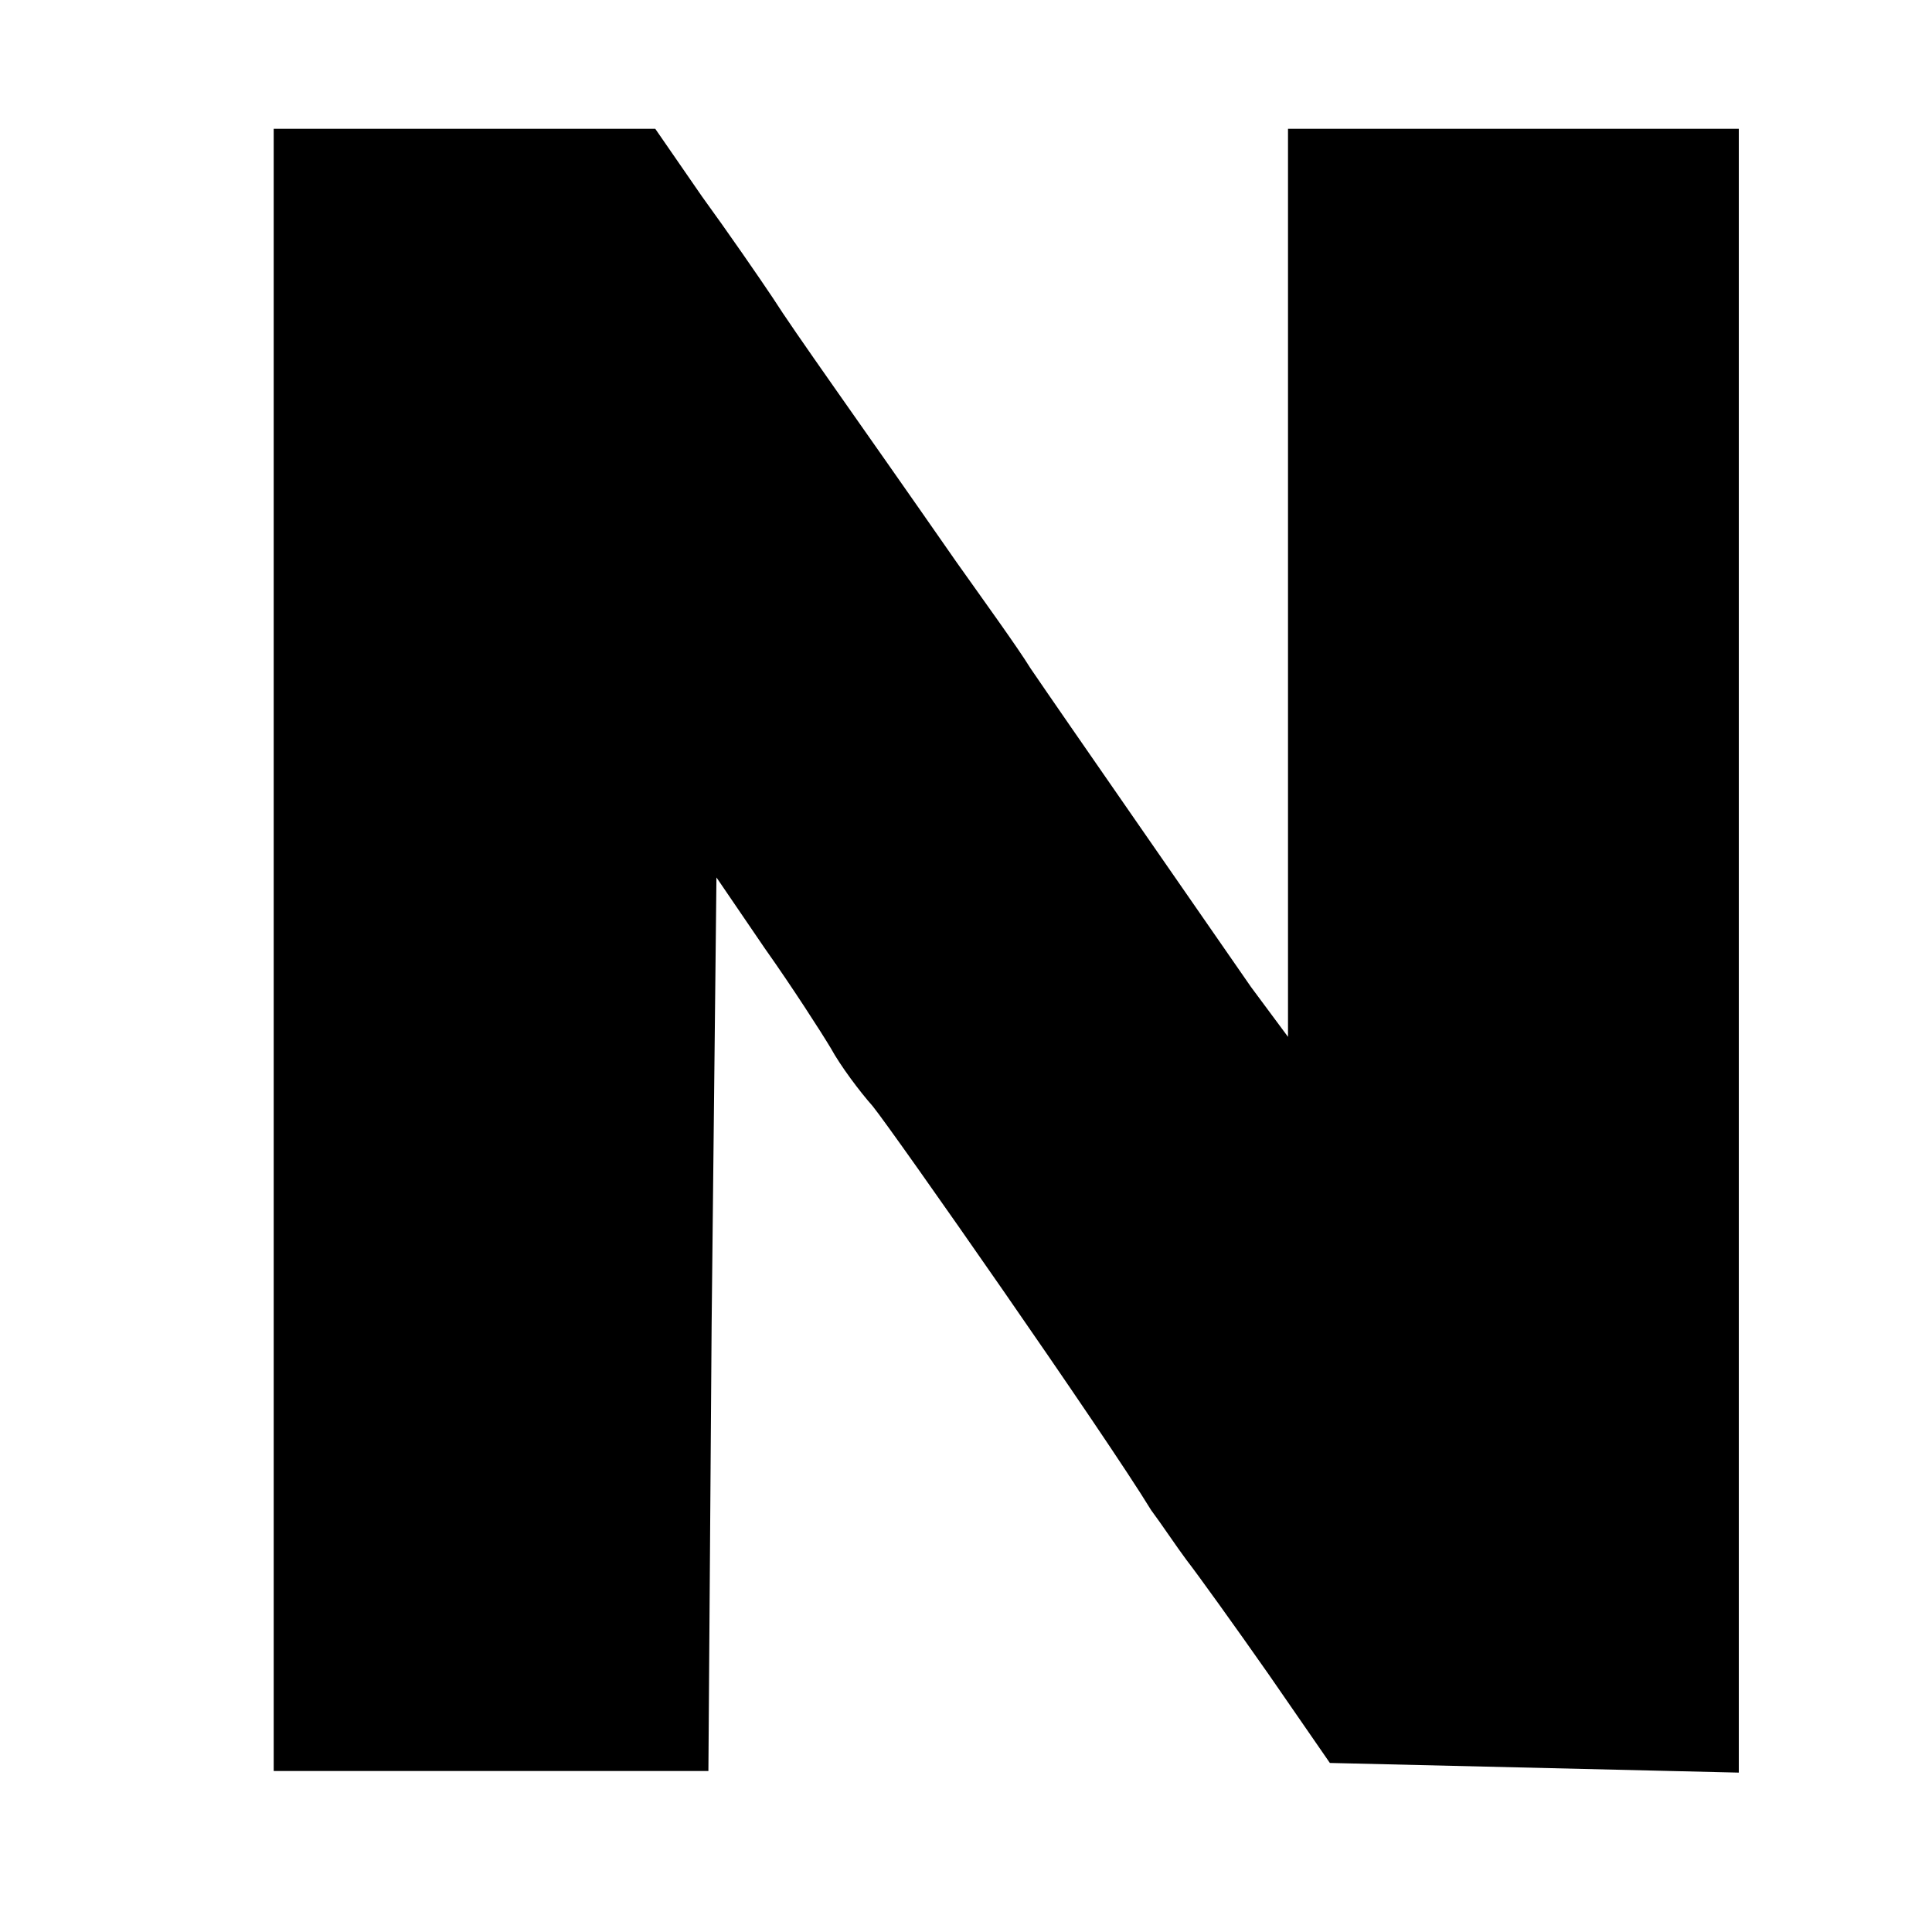 <?xml version="1.0" standalone="no"?>
<!DOCTYPE svg PUBLIC "-//W3C//DTD SVG 20010904//EN"
 "http://www.w3.org/TR/2001/REC-SVG-20010904/DTD/svg10.dtd">
<svg version="1.0" xmlns="http://www.w3.org/2000/svg"
 width="120pt" height="120pt" viewBox="0 0 120 120"
 preserveAspectRatio="xMidYMid meet">
<g transform="translate(0,120) scale(0.1,-0.1)"
fill="#000000" stroke="none">
<path d="M170 610 l0 -510 135 0 135 0 2 277 3 278 30 -44 c17 -24 35 -52 41
-62 6 -11 18 -27 26 -36 13 -16 145 -205 173 -251 6 -8 16 -23 22 -31 7 -9 30
-41 51 -71 l38 -55 127 -3 127 -3 0 511 0 510 -140 0 -140 0 0 -282 0 -282
-23 31 c-29 42 -118 170 -137 198 -8 13 -29 42 -46 66 -64 92 -100 142 -114
164 -8 12 -28 41 -44 63 l-29 42 -118 0 -119 0 0 -510z"/>
</g>
</svg>
